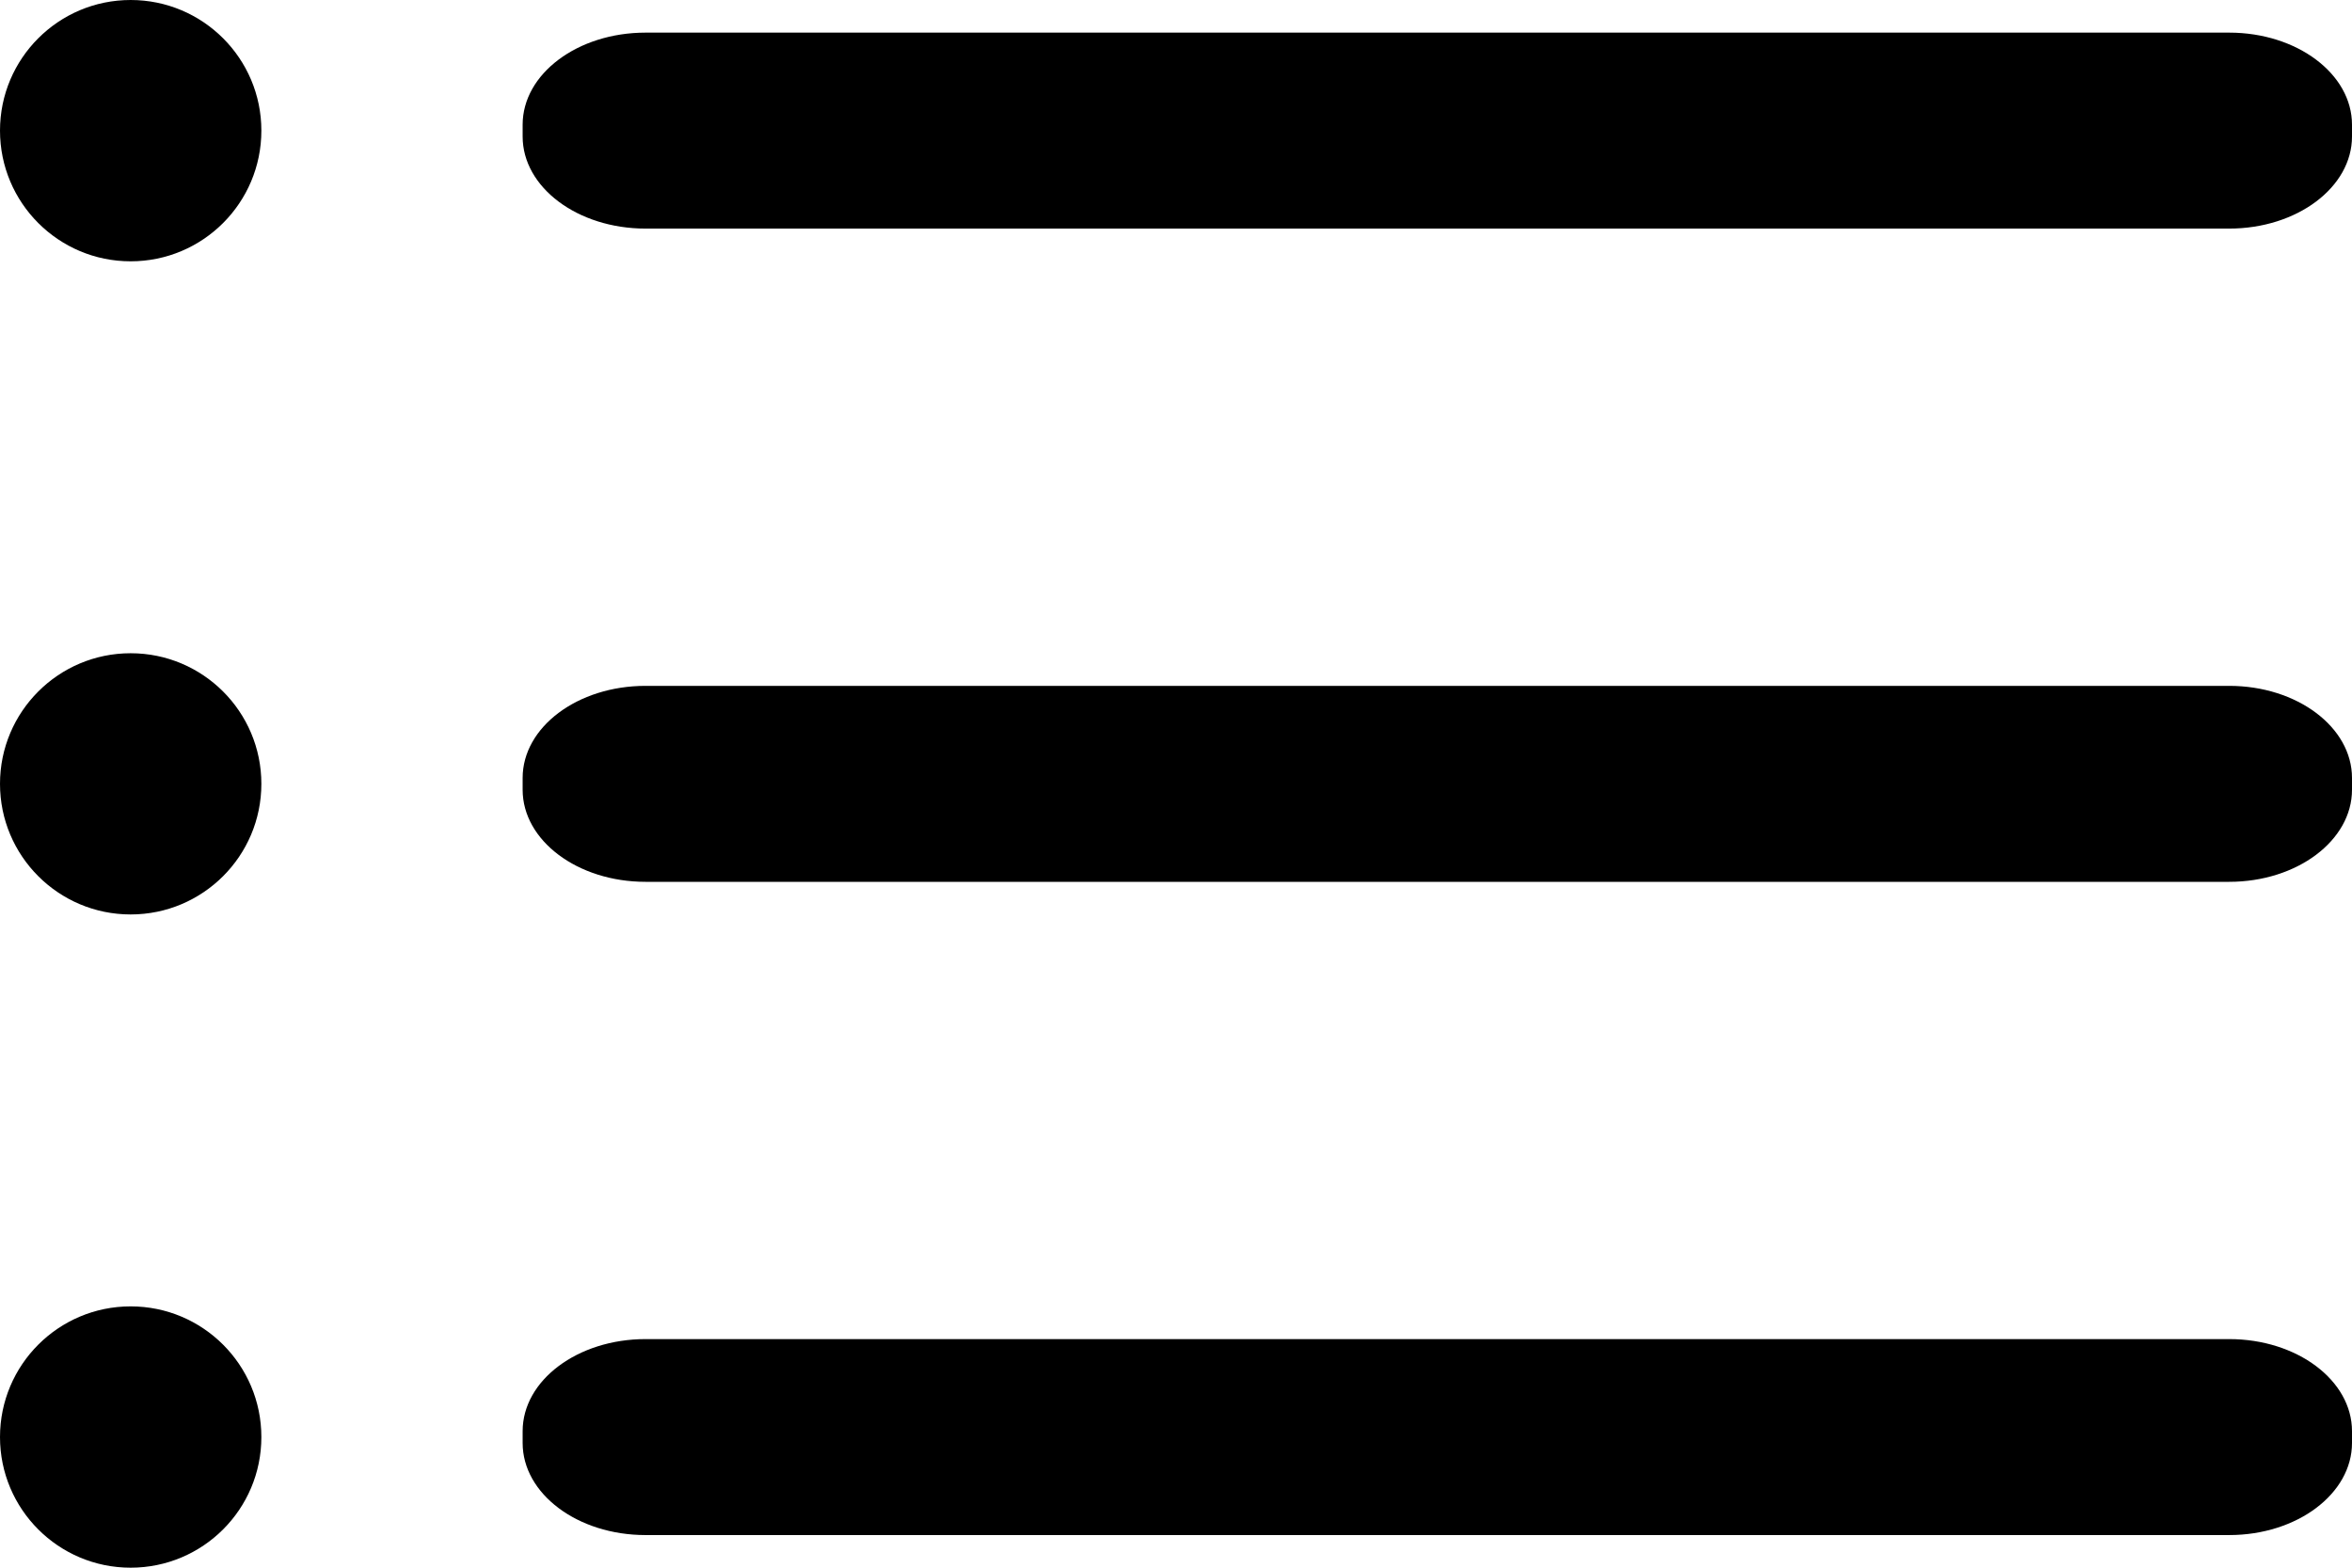 <svg id="categoriesMenuIcon" viewBox="0 0 24 16" fill="none" xmlns="http://www.w3.org/2000/svg">
    <path d="M1.333 2.667C2.07 2.667 2.667 2.07 2.667 1.333C2.667 0.597 2.07 0 1.333 0C0.597 0 0 0.597 0 1.333C0 2.07 0.597 2.667 1.333 2.667Z" fill="currentColor"/>
    <path d="M1.333 9.333C2.07 9.333 2.667 8.736 2.667 8C2.667 7.264 2.07 6.667 1.333 6.667C0.597 6.667 0 7.264 0 8C0 8.736 0.597 9.333 1.333 9.333Z" fill="currentColor"/>
    <path d="M1.333 16C2.07 16 2.667 15.403 2.667 14.667C2.667 13.93 2.07 13.333 1.333 13.333C0.597 13.333 0 13.93 0 14.667C0 15.403 0.597 16 1.333 16Z" fill="currentColor"/>
    <path d="M22.747 7H6.587C5.894 7 5.333 7.421 5.333 7.94V8.06C5.333 8.579 5.894 9 6.587 9H22.747C23.439 9 24 8.579 24 8.06V7.94C24 7.421 23.439 7 22.747 7Z" fill="currentColor"/>
    <path d="M22.747 13.667H6.587C5.894 13.667 5.333 14.088 5.333 14.607V14.727C5.333 15.246 5.894 15.667 6.587 15.667H22.747C23.439 15.667 24 15.246 24 14.727V14.607C24 14.088 23.439 13.667 22.747 13.667Z" fill="currentColor"/>
    <path d="M22.747 0.333H6.587C5.894 0.333 5.333 0.754 5.333 1.273V1.393C5.333 1.912 5.894 2.333 6.587 2.333H22.747C23.439 2.333 24 1.912 24 1.393V1.273C24 0.754 23.439 0.333 22.747 0.333Z" fill="currentColor"/>
</svg>
